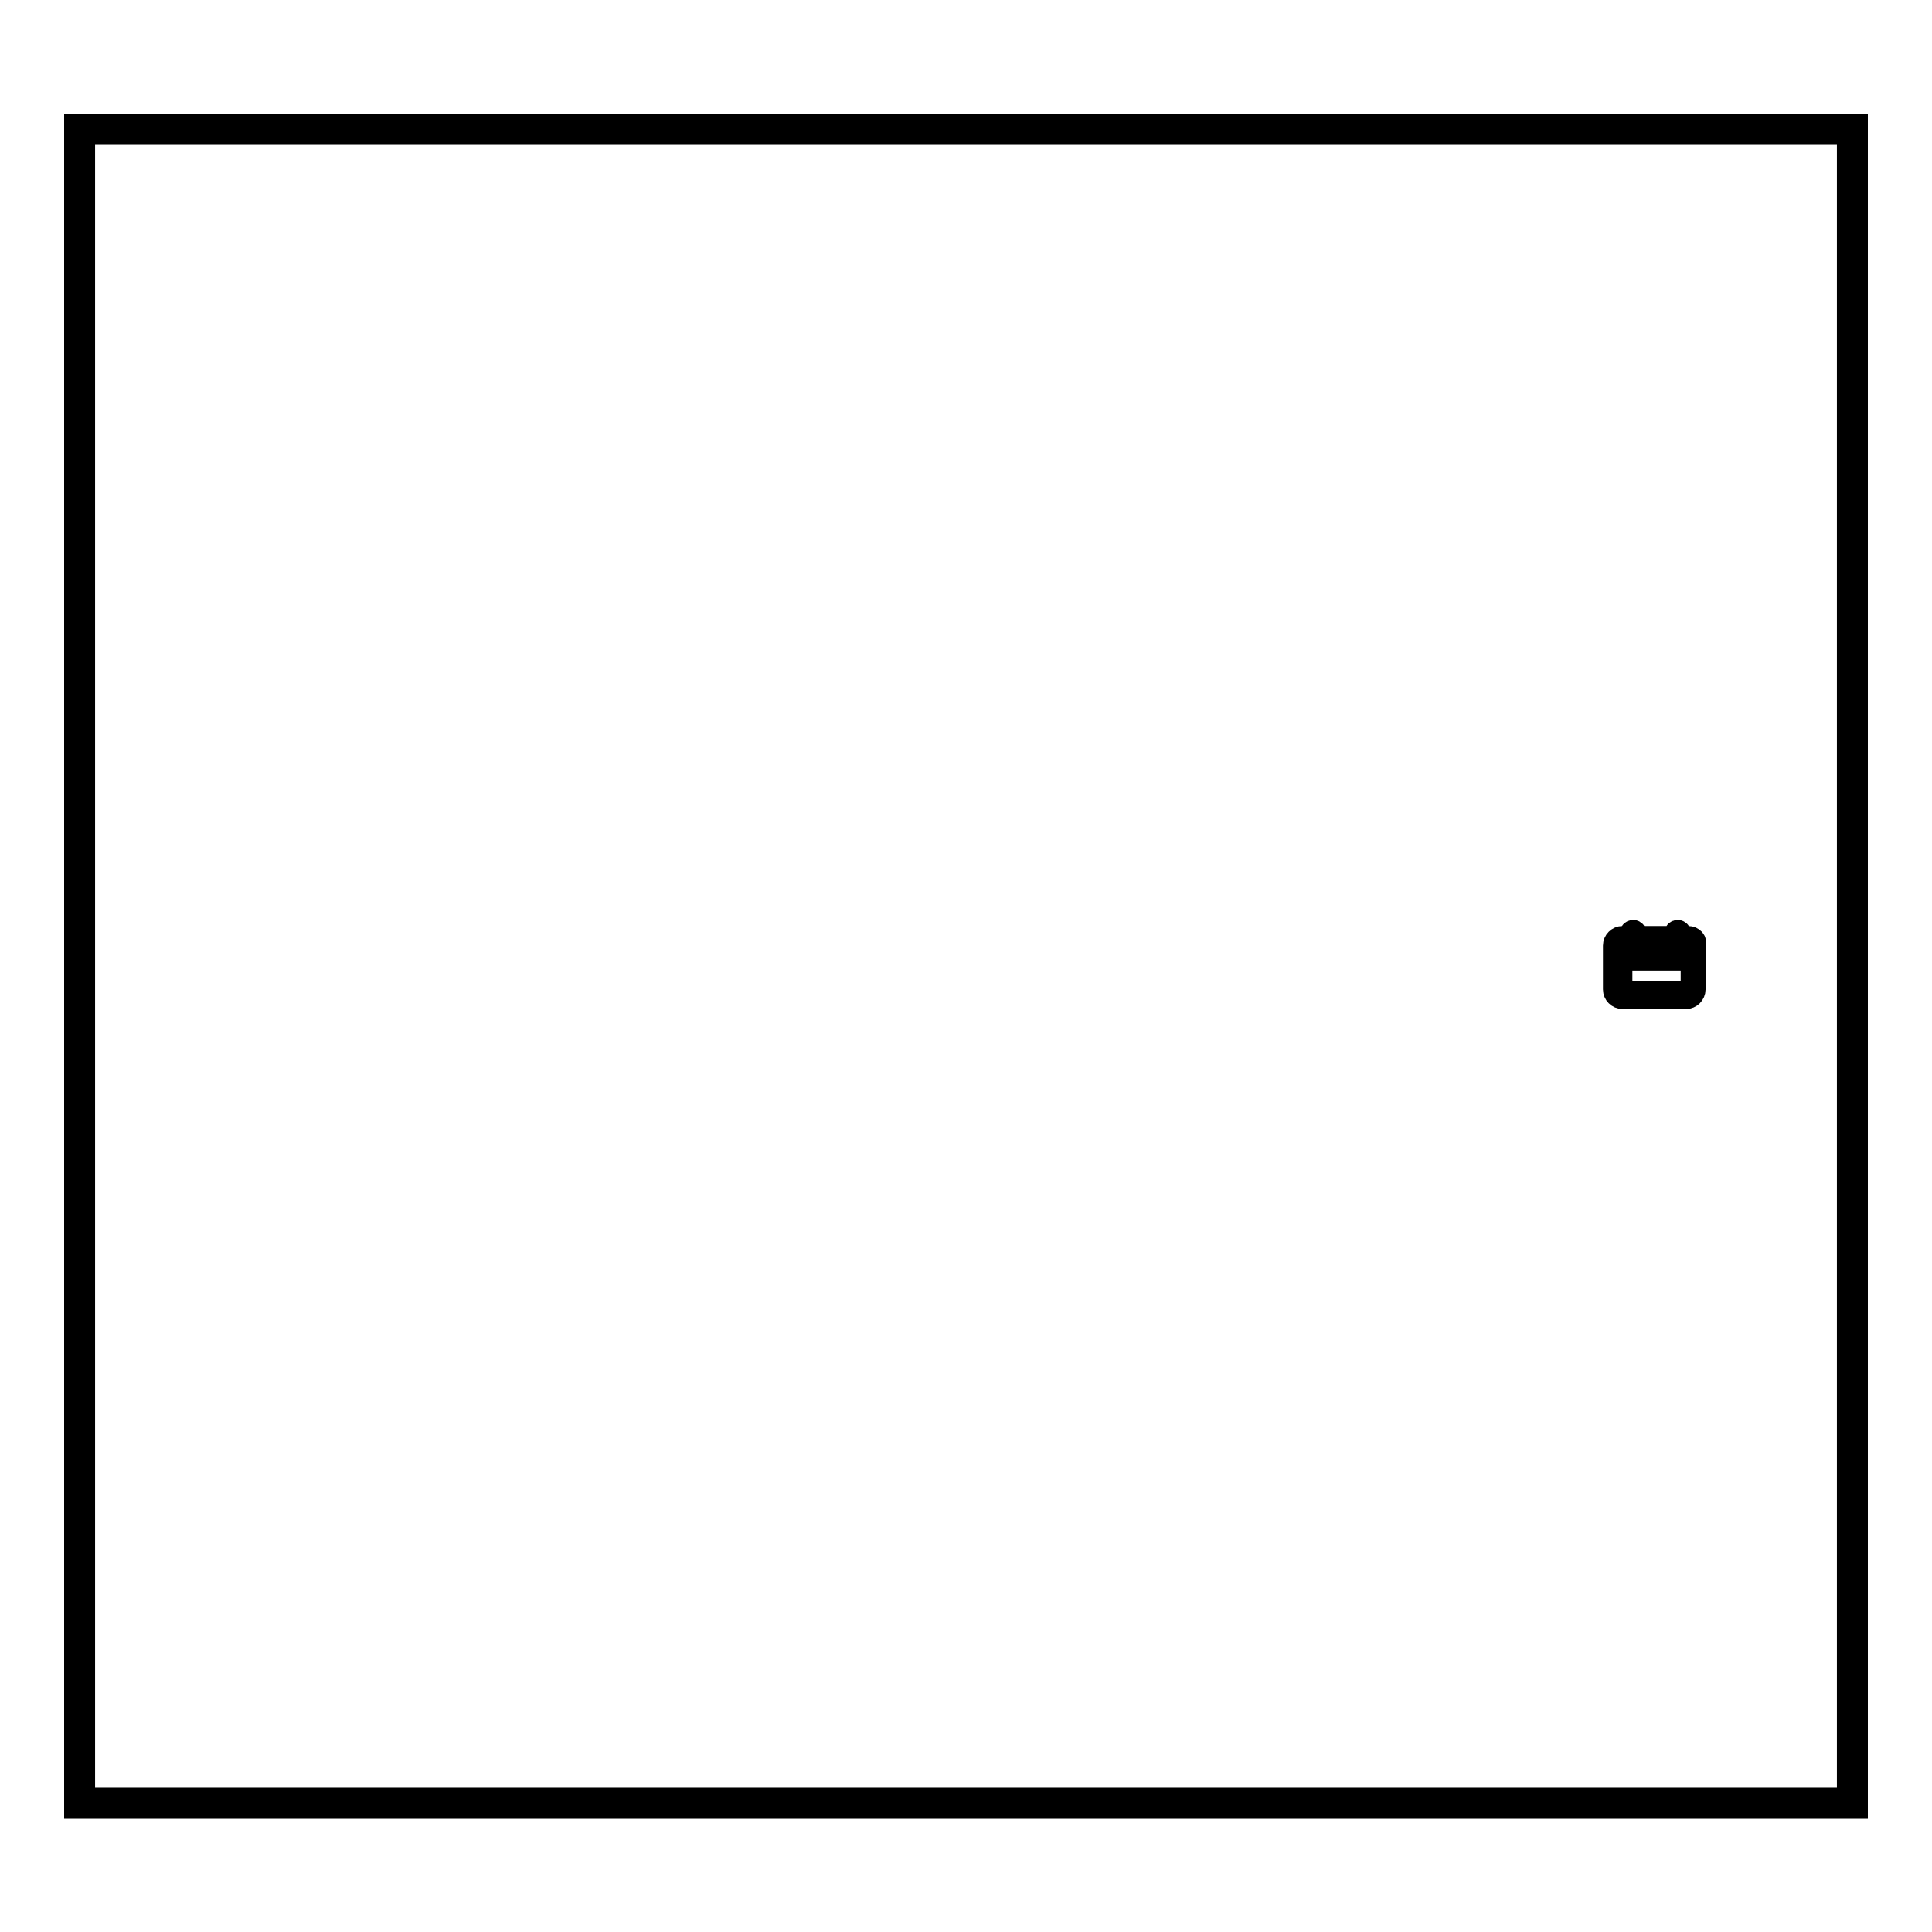 <?xml version="1.0" encoding="utf-8"?>
<!-- Svg Vector Icons : http://www.onlinewebfonts.com/icon -->
<!DOCTYPE svg PUBLIC "-//W3C//DTD SVG 1.1//EN" "http://www.w3.org/Graphics/SVG/1.1/DTD/svg11.dtd">
<svg version="1.1" xmlns="http://www.w3.org/2000/svg" xmlns:xlink="http://www.w3.org/1999/xlink" x="0px" y="0px" viewBox="0 0 256 256" enable-background="new 0 0 256 256" xml:space="preserve">
<g><g><path stroke-width="3" fill-opacity="0" stroke="#000000"  d="M223.7,124.2h-1.1v-0.5c0-0.1-0.1-0.3-0.3-0.3c-0.1,0-0.3,0.1-0.3,0.3v0.5h-5.3v-0.5c0-0.1-0.1-0.3-0.3-0.3c-0.1,0-0.3,0.1-0.3,0.3v0.5h-1.1c-0.6,0-1.1,0.5-1.1,1.1v5.8c0,0.6,0.5,1.1,1.1,1.1h8.4c0.6,0,1.1-0.5,1.1-1.1v-5.8C224.8,124.7,224.3,124.2,223.7,124.2z M224.2,131c0,0.3-0.2,0.5-0.5,0.5h-8.4c-0.3,0-0.5-0.2-0.5-0.5v-3.9h9.4V131z M224.2,126.6h-9.4v-1.3c0-0.3,0.2-0.5,0.5-0.5h1.1v0.8c0,0.1,0.1,0.3,0.3,0.3s0.3-0.1,0.3-0.3v-0.8h5.3v0.8c0,0.1,0.1,0.3,0.3,0.3s0.3-0.1,0.3-0.3v-0.8h1.1c0.3,0,0.5,0.2,0.5,0.5L224.2,126.6z"/><path stroke-width="3" fill-opacity="0" stroke="#000000"  d="M244.9,17.6v220.8H11.1V17.6H244.9 M246,16.6H10v222.9h236V16.6L246,16.6z"/></g></g>
</svg>